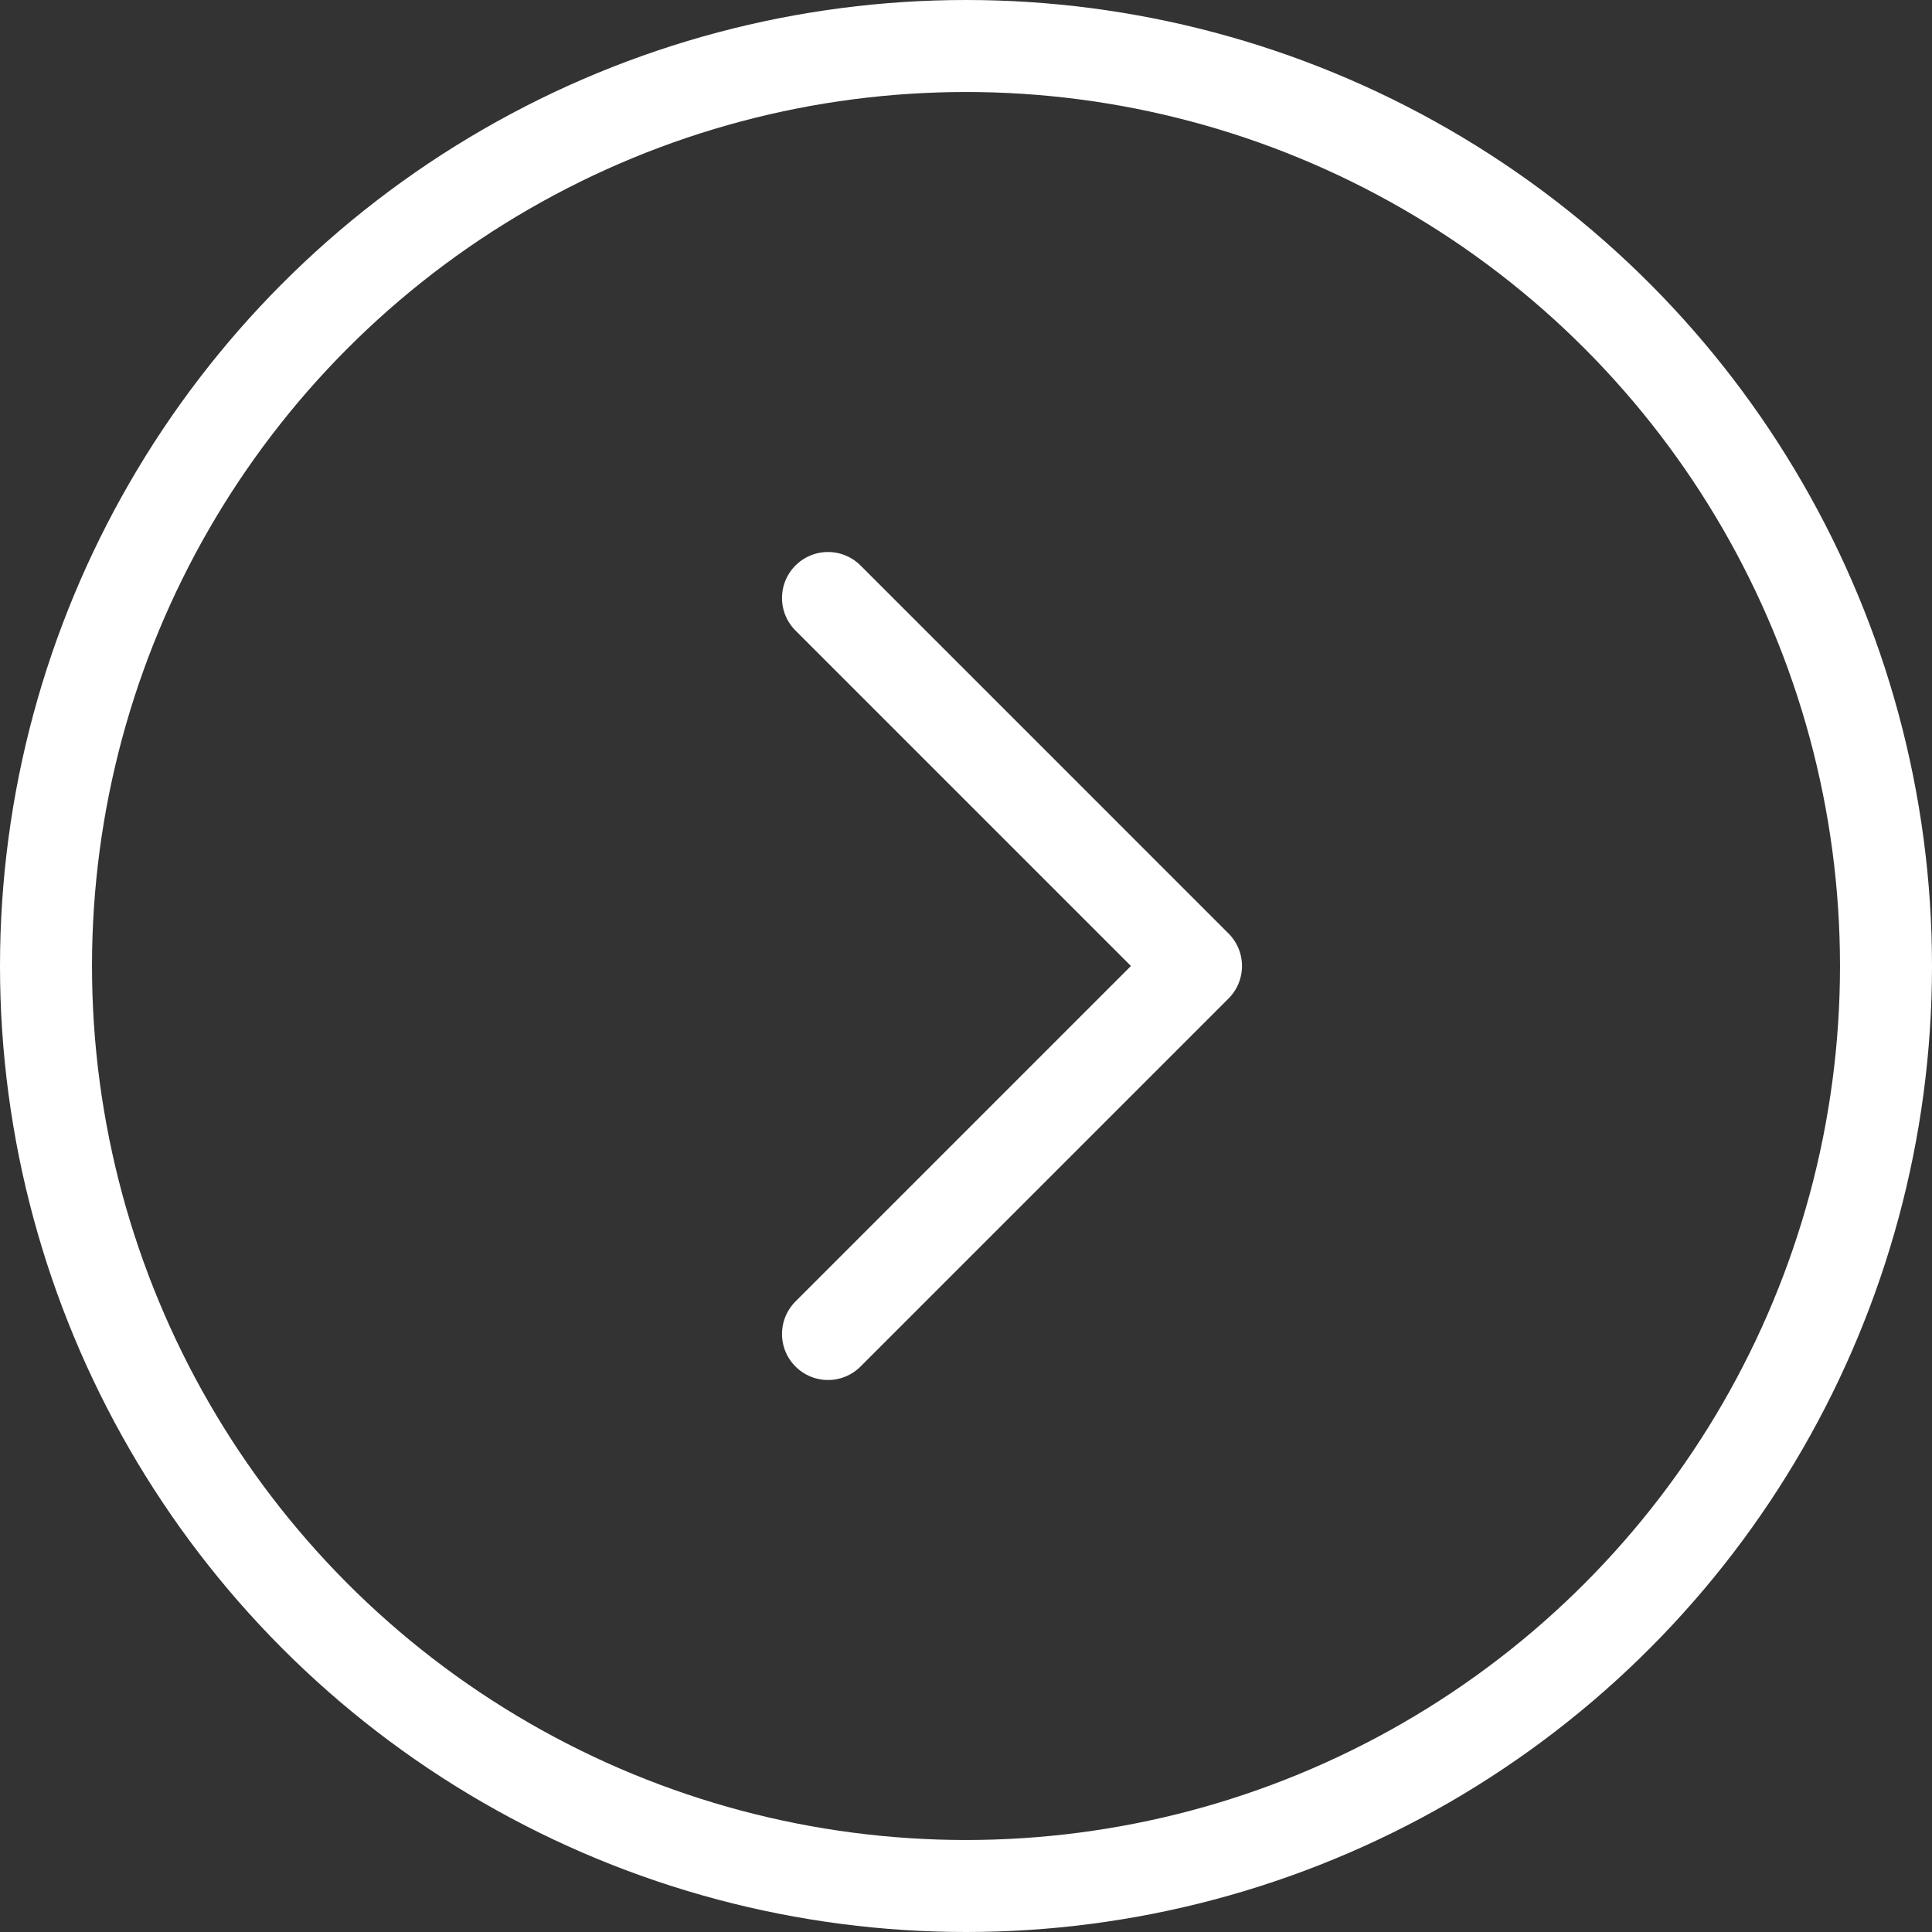 <svg width="42" height="42" viewBox="0 0 42 42" fill="none" xmlns="http://www.w3.org/2000/svg">
<rect x="0" y="0" width="42" height="42" fill="#333333" stroke="none"/>
<g clip-path="url(#clip0_6014_371)">
<circle cx="21" cy="21" r="20" stroke="white" stroke-width="2"/>
<path d="M18 29L26 21L18 13" stroke="white" stroke-width="2" stroke-linecap="round" stroke-linejoin="round"/>
</g>
<defs>
<clipPath id="clip0_6014_371">
<rect width="42" height="42" fill="white"/>
</clipPath>
</defs>
</svg>

